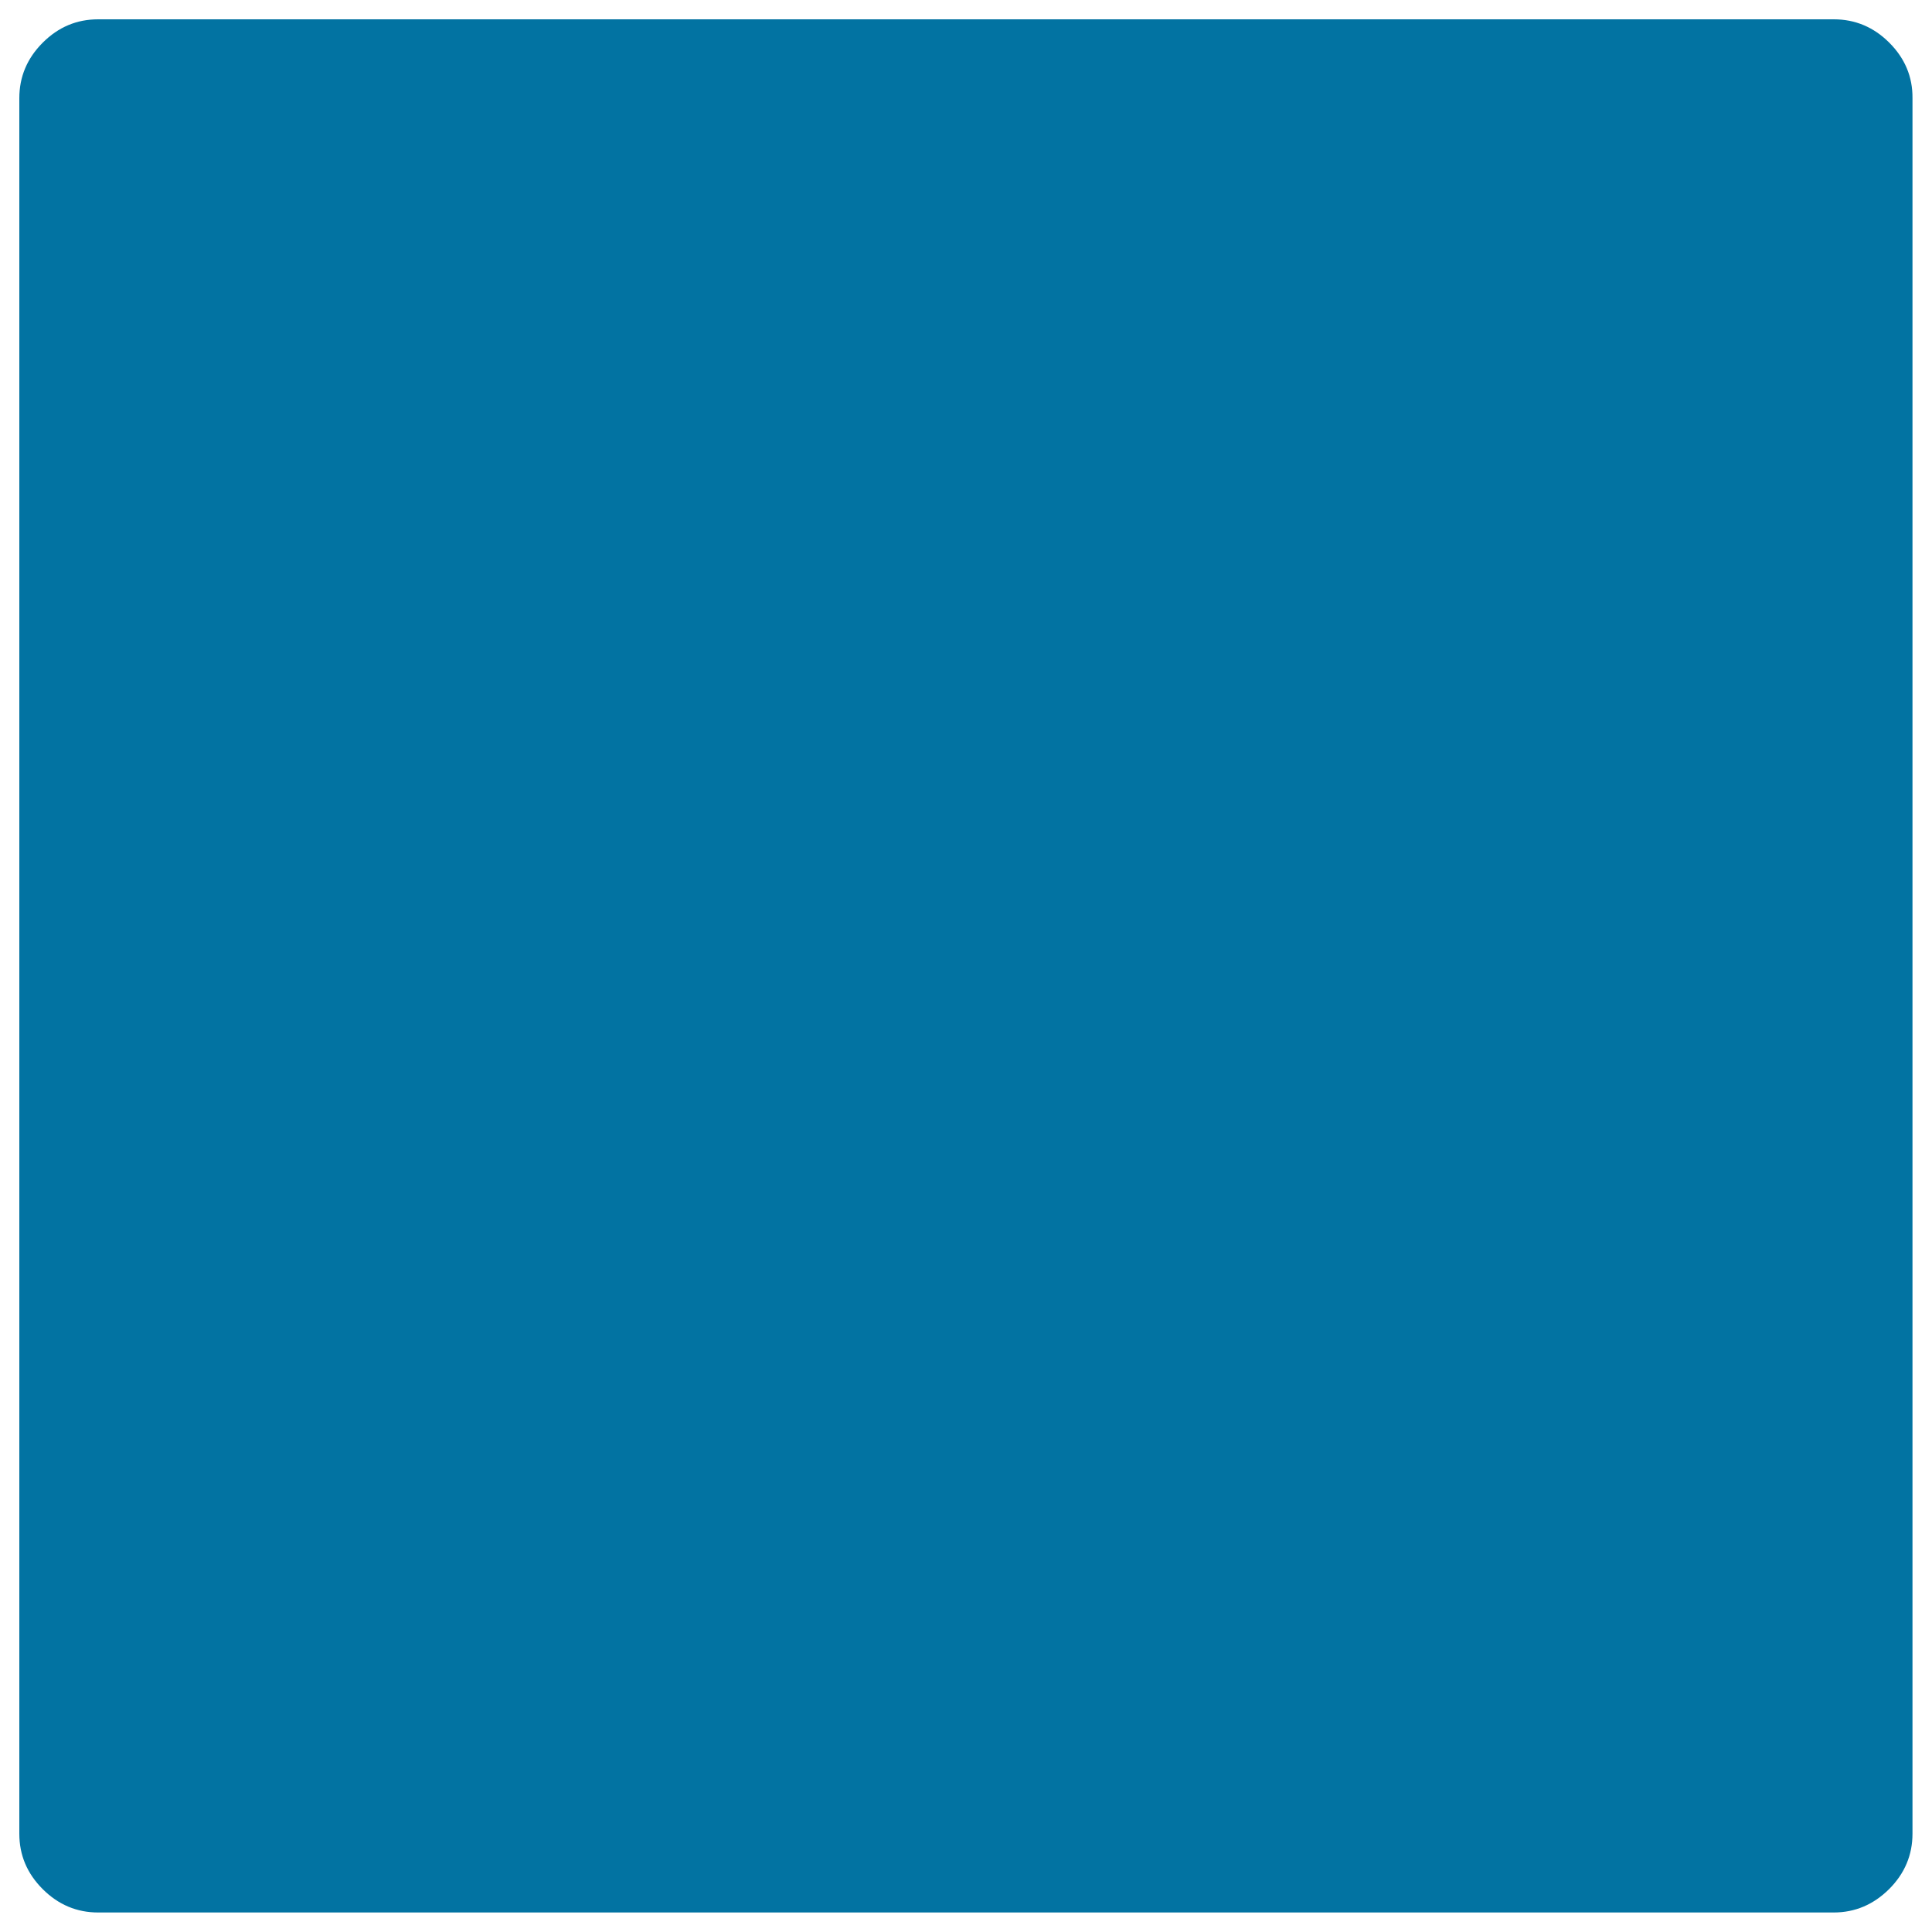 <svg xmlns="http://www.w3.org/2000/svg" viewBox="0 0 1000 1000" style="fill:#0273a2">
<title>Square Shape Shadow SVG icon</title>
<g><path d="M977.9,22.1C969.8,14,960.2,10,949.2,10H50.8c-11.1,0-20.6,4-28.7,12.1C14,30.2,10,39.8,10,50.8v898.3c0,11.1,4,20.6,12.1,28.7c8.1,8.1,17.7,12.1,28.7,12.1h898.3c11.1,0,20.6-4.1,28.7-12.1c8.1-8.1,12.1-17.7,12.1-28.7V50.8C990,39.8,986,30.2,977.9,22.1z"/></g>
</svg>